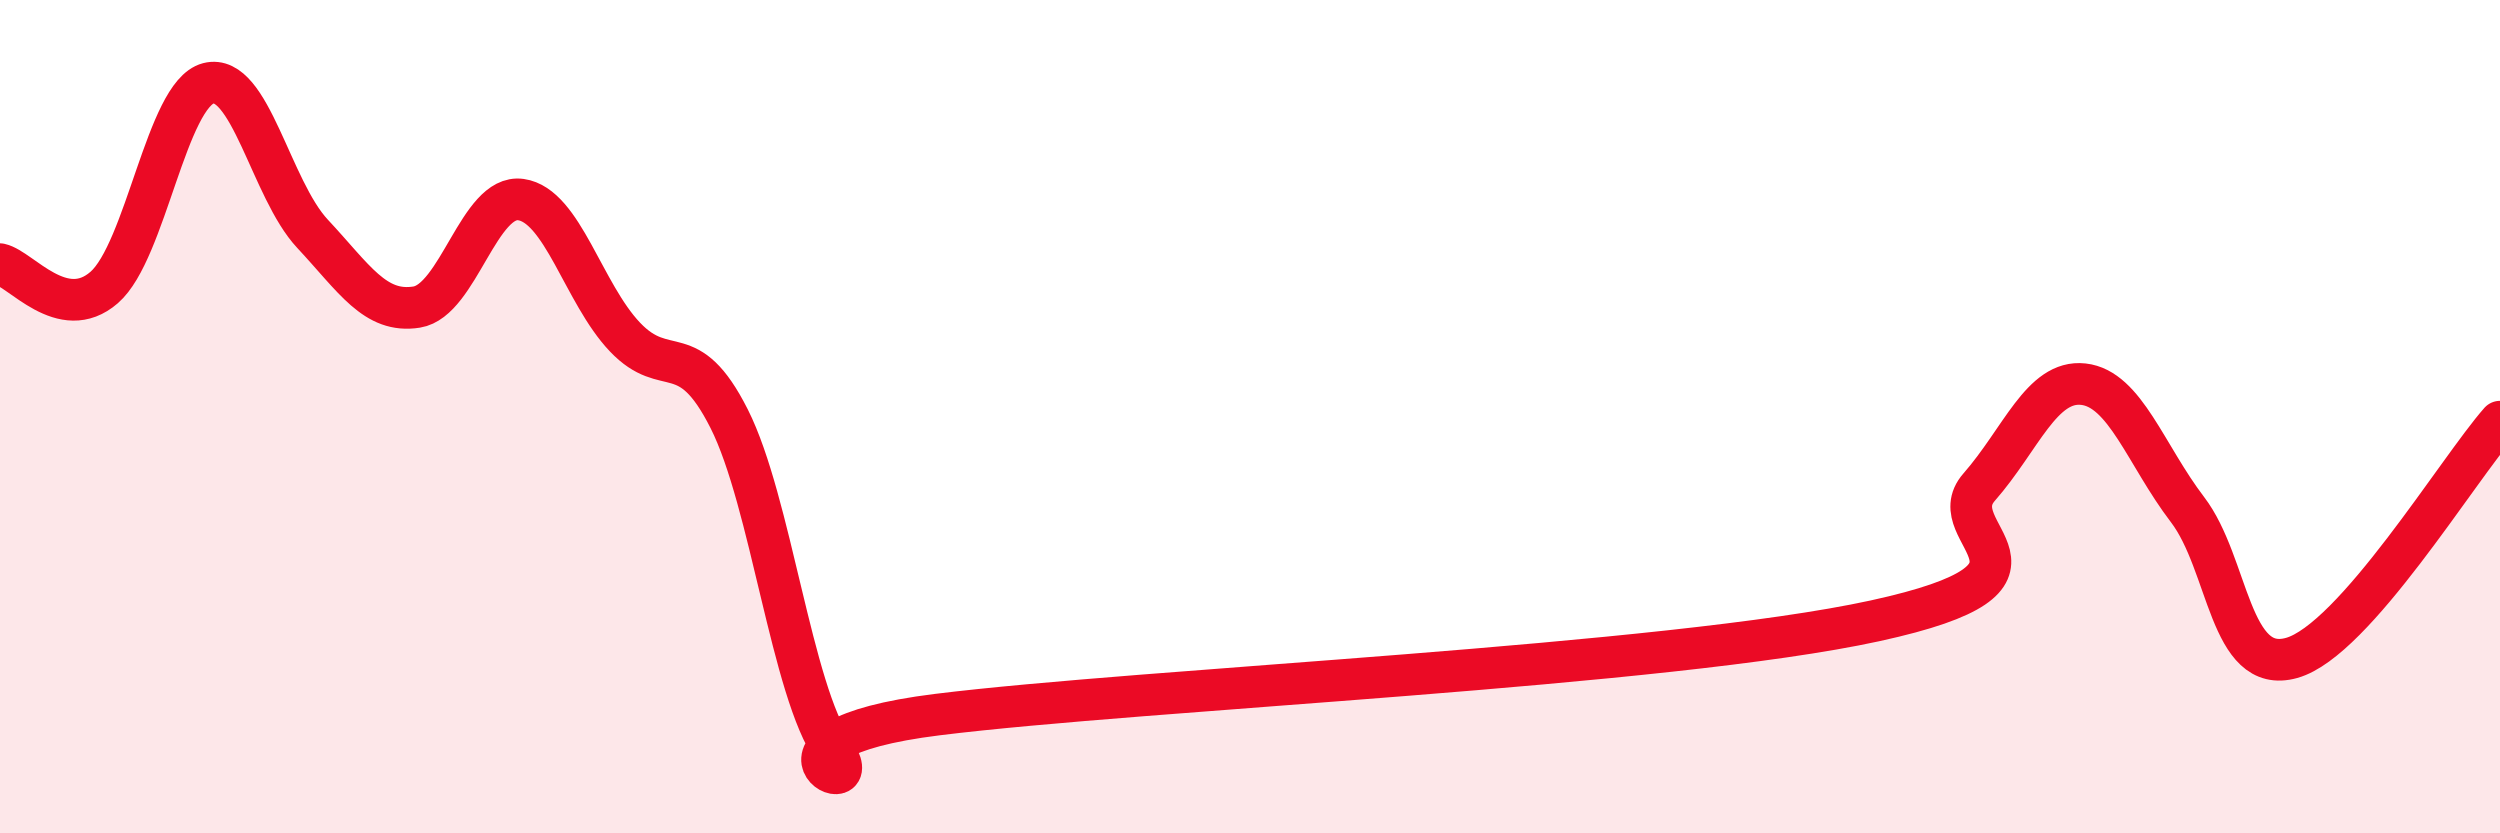 
    <svg width="60" height="20" viewBox="0 0 60 20" xmlns="http://www.w3.org/2000/svg">
      <path
        d="M 0,6.34 C 0.5,6.45 1.5,7.77 2.5,6.9 C 3.5,6.03 4,2.26 5,2 C 6,1.74 6.5,4.54 7.5,5.61 C 8.5,6.68 9,7.53 10,7.37 C 11,7.21 11.5,4.65 12.5,4.79 C 13.5,4.93 14,7.04 15,8.09 C 16,9.14 16.5,8.07 17.5,10.05 C 18.5,12.03 19,16.58 20,18 C 21,19.42 17.5,17.77 22.5,17.15 C 27.5,16.53 40,15.99 45,14.9 C 50,13.81 46.5,12.83 47.5,11.69 C 48.5,10.55 49,9.11 50,9.22 C 51,9.33 51.5,10.92 52.5,12.23 C 53.5,13.54 53.5,16.21 55,15.79 C 56.5,15.37 59,11.25 60,10.12L60 20L0 20Z"
        fill="#EB0A25"
        opacity="0.1"
        stroke-linecap="round"
        stroke-linejoin="round"
      />
      <path
        d="M 0,6.34 C 0.5,6.45 1.5,7.77 2.5,6.9 C 3.5,6.03 4,2.26 5,2 C 6,1.74 6.5,4.54 7.5,5.61 C 8.5,6.68 9,7.53 10,7.37 C 11,7.21 11.5,4.65 12.5,4.79 C 13.5,4.93 14,7.04 15,8.09 C 16,9.14 16.5,8.07 17.5,10.05 C 18.5,12.03 19,16.58 20,18 C 21,19.42 17.5,17.77 22.5,17.15 C 27.5,16.53 40,15.99 45,14.9 C 50,13.81 46.5,12.83 47.5,11.69 C 48.5,10.55 49,9.11 50,9.22 C 51,9.33 51.5,10.92 52.5,12.23 C 53.5,13.54 53.5,16.21 55,15.79 C 56.5,15.37 59,11.25 60,10.12"
        stroke="#EB0A25"
        stroke-width="1"
        fill="none"
        stroke-linecap="round"
        stroke-linejoin="round"
      />
    </svg>
  